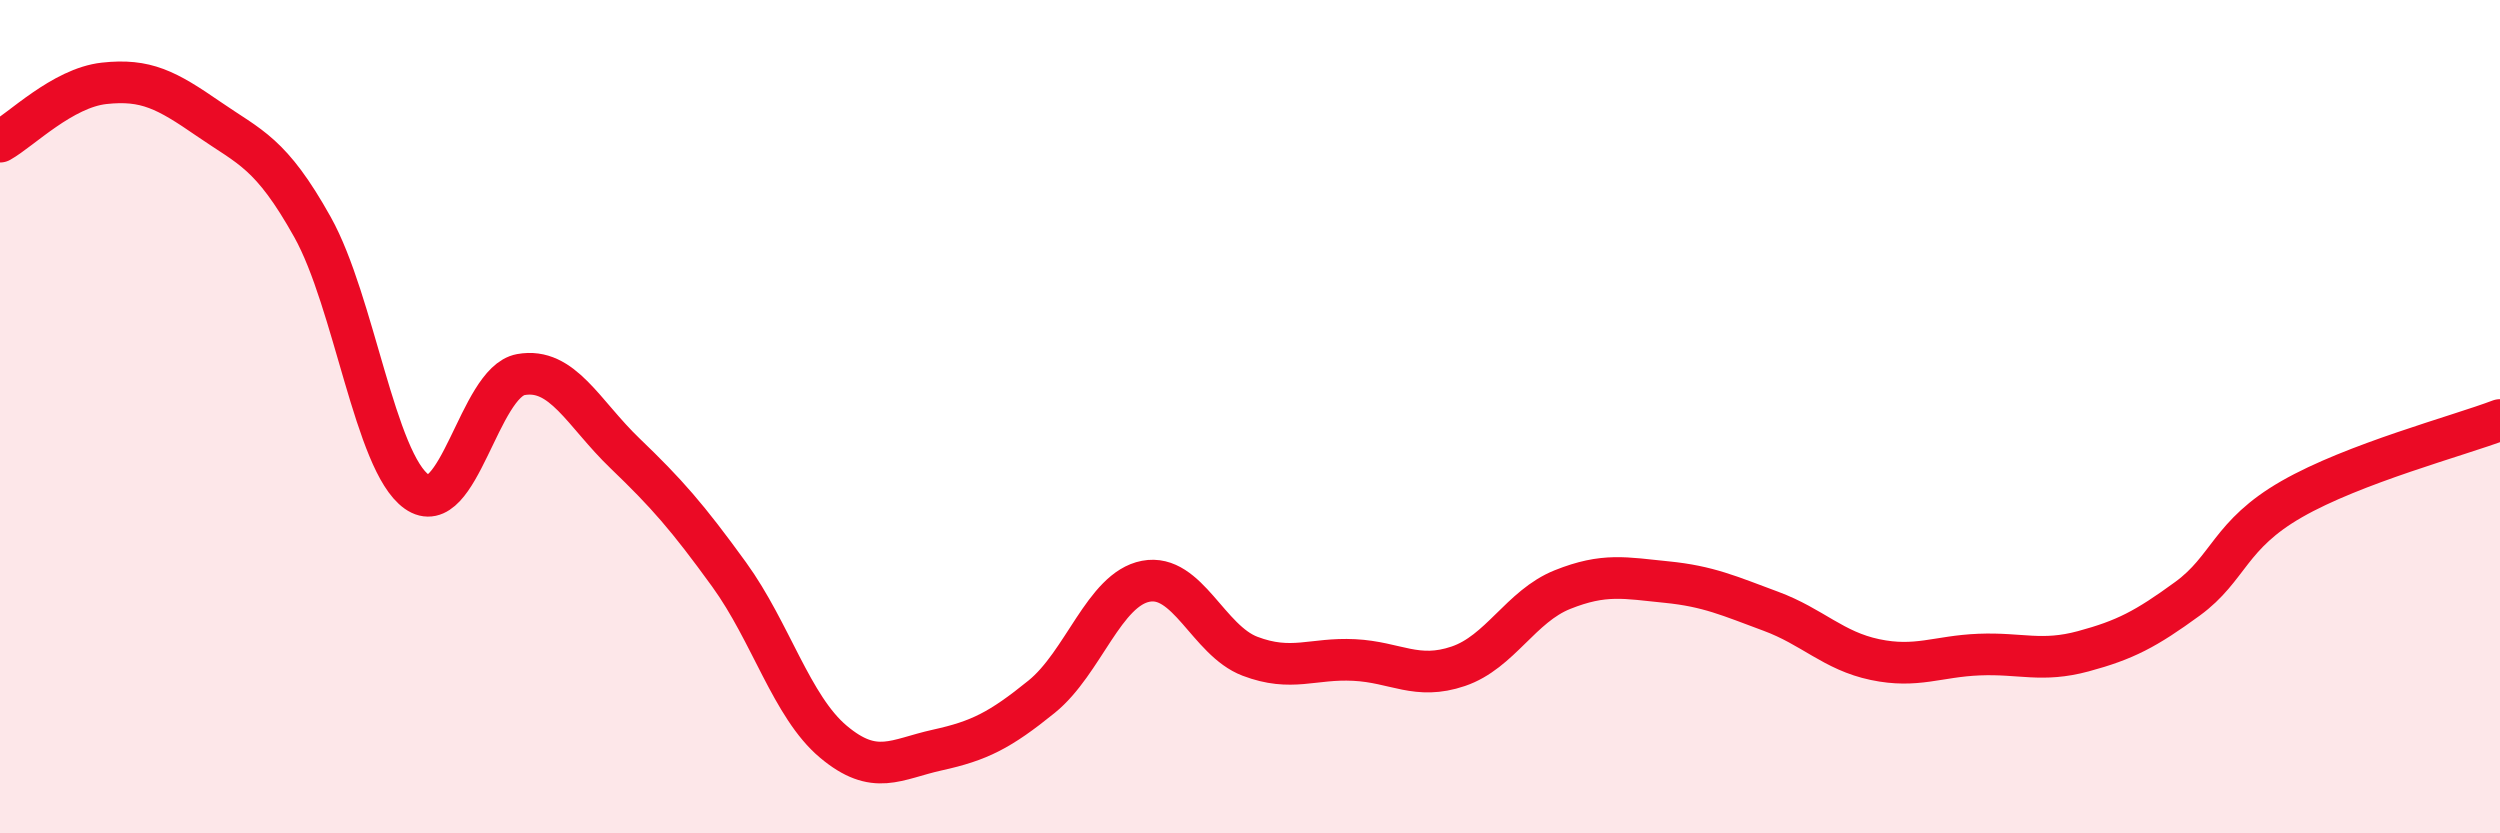 
    <svg width="60" height="20" viewBox="0 0 60 20" xmlns="http://www.w3.org/2000/svg">
      <path
        d="M 0,3.4 C 0.5,3.12 1.5,2.11 2.5,2 C 3.5,1.89 4,2.16 5,2.85 C 6,3.54 6.5,3.66 7.5,5.45 C 8.5,7.24 9,11.09 10,11.8 C 11,12.51 11.5,9.17 12.5,8.99 C 13.5,8.81 14,9.92 15,10.88 C 16,11.84 16.5,12.41 17.5,13.79 C 18.5,15.17 19,16.96 20,17.8 C 21,18.64 21.5,18.22 22.5,18 C 23.5,17.78 24,17.53 25,16.72 C 26,15.91 26.5,14.14 27.5,13.95 C 28.5,13.76 29,15.37 30,15.75 C 31,16.13 31.5,15.79 32.5,15.84 C 33.5,15.89 34,16.33 35,15.99 C 36,15.65 36.5,14.55 37.5,14.15 C 38.5,13.75 39,13.87 40,13.97 C 41,14.07 41.5,14.3 42.5,14.67 C 43.5,15.04 44,15.62 45,15.83 C 46,16.04 46.5,15.75 47.5,15.71 C 48.5,15.67 49,15.9 50,15.63 C 51,15.36 51.5,15.1 52.5,14.37 C 53.5,13.64 53.5,12.84 55,11.98 C 56.5,11.12 59,10.46 60,10.08L60 20L0 20Z"
        fill="#EB0A25"
        opacity="0.1"
        stroke-linecap="round"
        stroke-linejoin="round"
      />
      <path
        d="M 0,3.4 C 0.5,3.12 1.5,2.11 2.5,2 C 3.5,1.89 4,2.16 5,2.85 C 6,3.54 6.5,3.66 7.5,5.45 C 8.5,7.24 9,11.09 10,11.8 C 11,12.51 11.5,9.17 12.5,8.99 C 13.5,8.81 14,9.92 15,10.88 C 16,11.84 16.5,12.41 17.5,13.79 C 18.5,15.17 19,16.96 20,17.8 C 21,18.64 21.5,18.22 22.5,18 C 23.5,17.78 24,17.53 25,16.72 C 26,15.91 26.5,14.14 27.5,13.95 C 28.5,13.76 29,15.37 30,15.75 C 31,16.13 31.5,15.79 32.5,15.84 C 33.5,15.89 34,16.33 35,15.99 C 36,15.65 36.5,14.55 37.5,14.15 C 38.5,13.75 39,13.87 40,13.97 C 41,14.07 41.5,14.3 42.5,14.67 C 43.5,15.04 44,15.62 45,15.83 C 46,16.04 46.5,15.75 47.5,15.71 C 48.5,15.67 49,15.9 50,15.63 C 51,15.36 51.5,15.1 52.5,14.37 C 53.5,13.64 53.5,12.84 55,11.98 C 56.5,11.12 59,10.46 60,10.08"
        stroke="#EB0A25"
        stroke-width="1"
        fill="none"
        stroke-linecap="round"
        stroke-linejoin="round"
      />
    </svg>
  